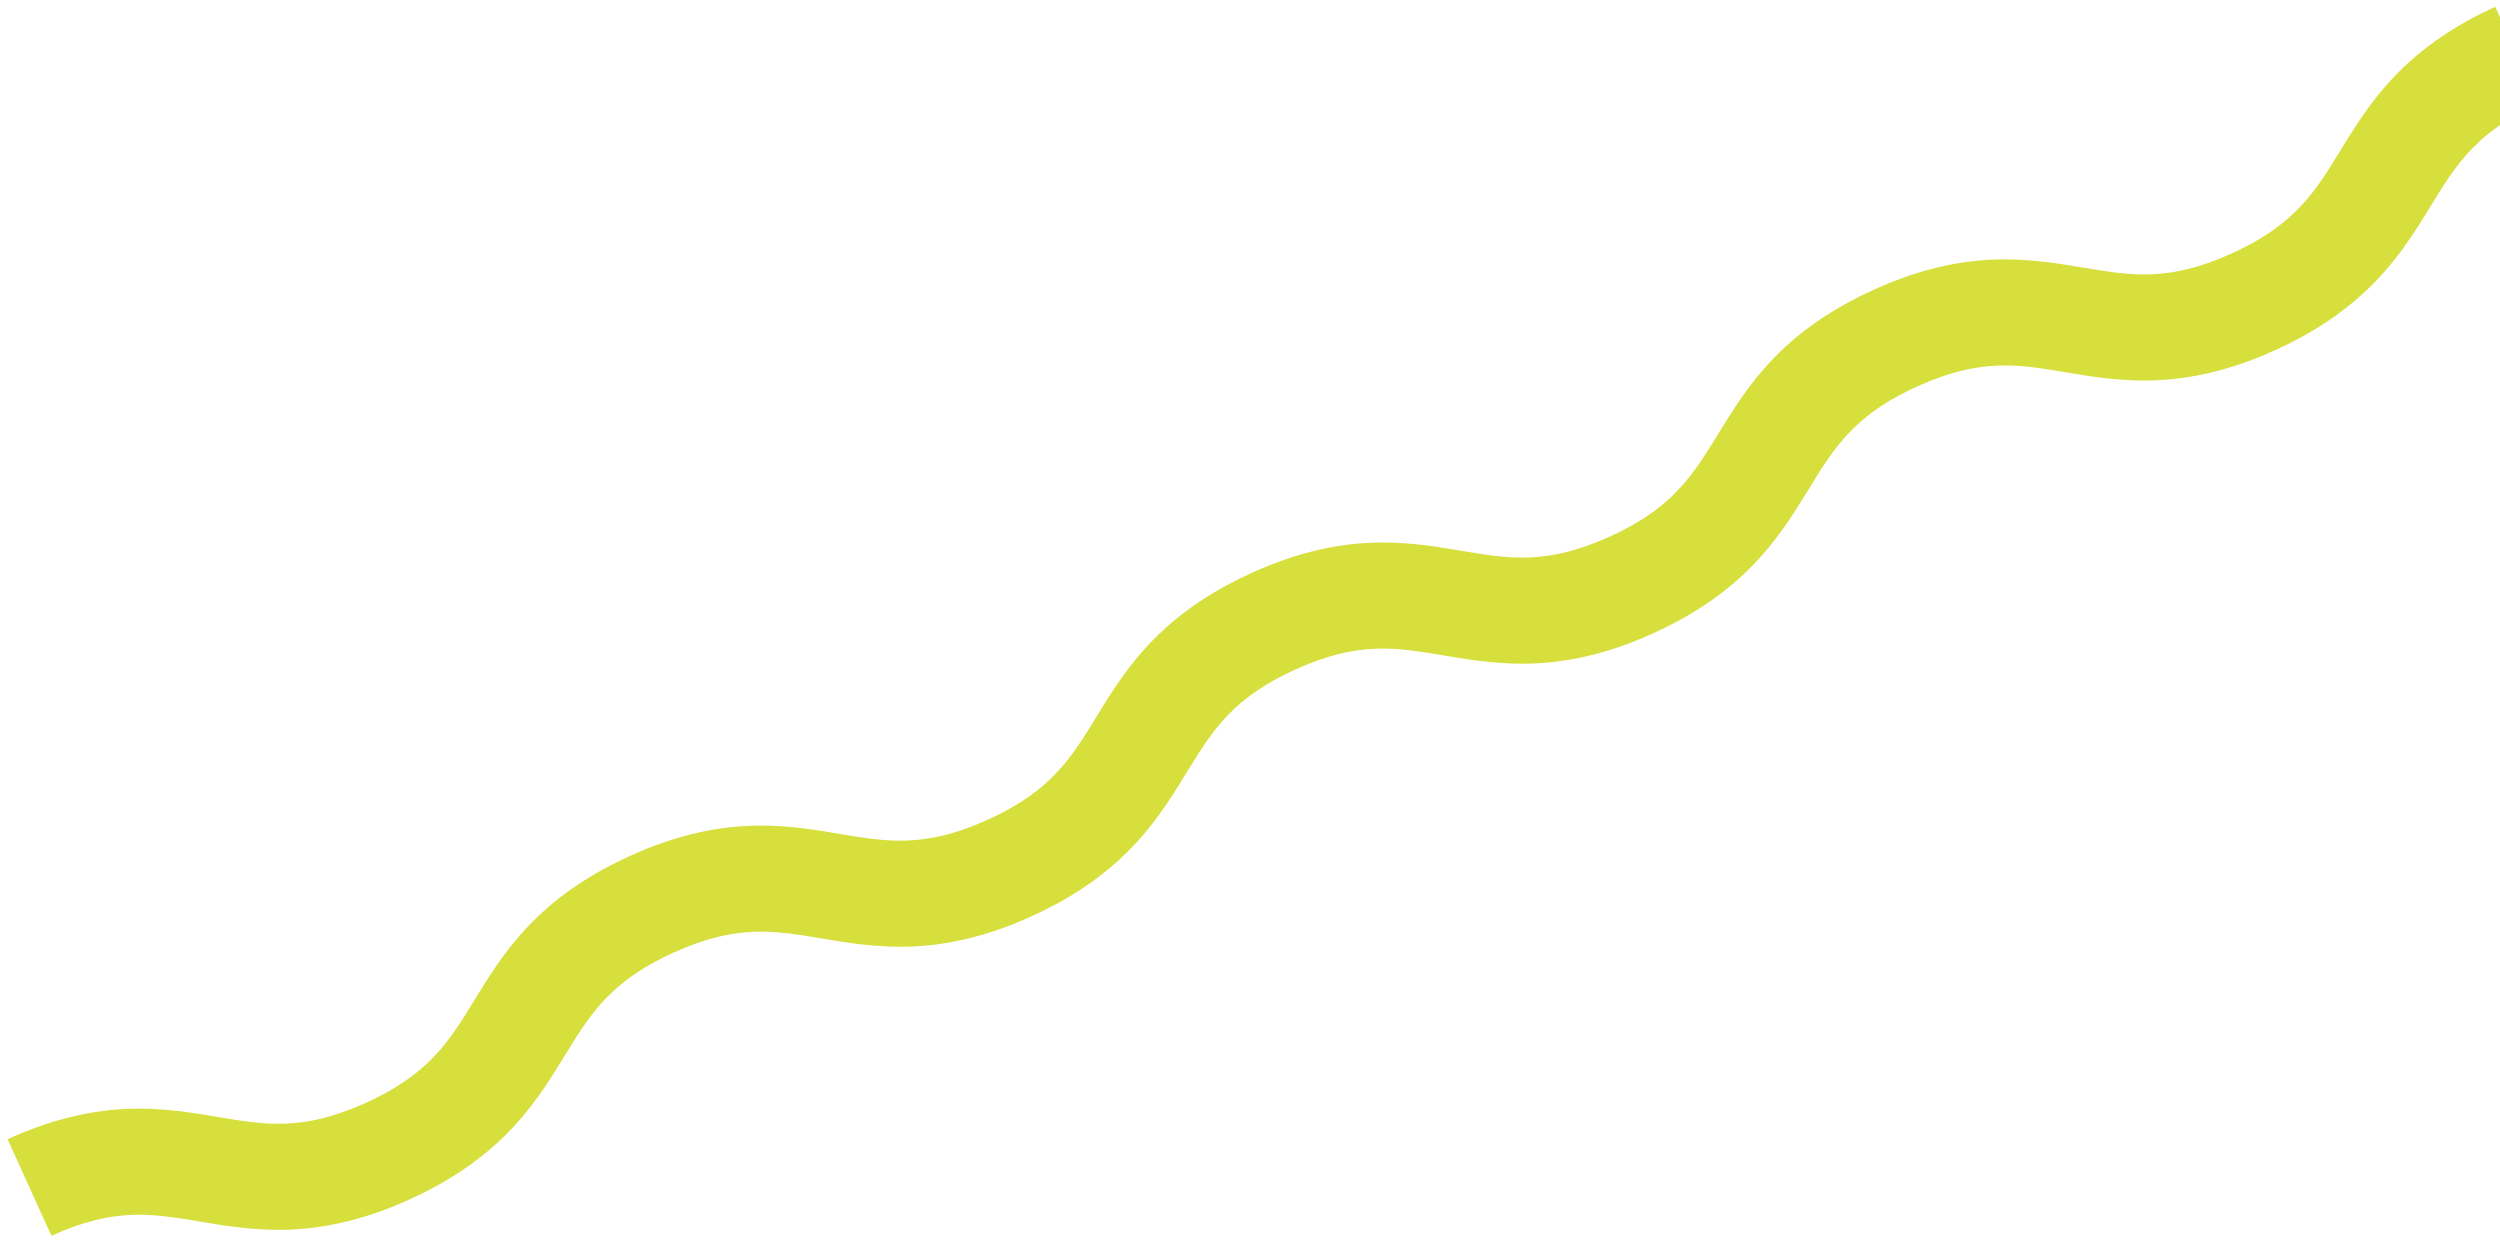 <svg width="150" height="75" viewBox="0 0 150 75" fill="none" xmlns="http://www.w3.org/2000/svg">
<path d="M3.085 74.146C5.097 73.237 6.558 72.954 7.884 72.893C8.88 72.852 9.829 72.949 10.893 73.112C12.477 73.349 14.339 73.778 16.648 73.79C18.954 73.805 21.619 73.322 24.599 71.954C26.772 70.968 28.482 69.817 29.834 68.576C31.795 66.78 32.943 64.869 33.895 63.322C34.855 61.752 35.618 60.546 36.828 59.438C37.669 58.669 38.753 57.912 40.395 57.163C42.407 56.253 43.868 55.971 45.194 55.909C46.191 55.867 47.139 55.964 48.203 56.128C49.788 56.364 51.651 56.793 53.959 56.805C56.265 56.82 58.931 56.336 61.911 54.969C64.083 53.983 65.794 52.832 67.144 51.592C69.106 49.795 70.254 47.884 71.206 46.338C72.166 44.767 72.929 43.561 74.138 42.453C74.979 41.684 76.063 40.928 77.703 40.178C79.716 39.268 81.177 38.986 82.504 38.925C83.5 38.883 84.449 38.98 85.513 39.144C87.098 39.38 88.96 39.809 91.269 39.821C93.575 39.836 96.241 39.352 99.222 37.984C101.395 36.997 103.106 35.847 104.458 34.605C106.419 32.809 107.568 30.898 108.519 29.352C109.48 27.782 110.243 26.576 111.452 25.467C112.294 24.698 113.379 23.941 115.022 23.191C117.035 22.28 118.497 21.998 119.823 21.937C120.82 21.895 121.768 21.992 122.833 22.155C124.419 22.392 126.281 22.82 128.59 22.832C130.896 22.847 133.562 22.363 136.543 20.995C138.717 20.008 140.428 18.857 141.78 17.615C143.742 15.819 144.89 13.909 145.842 12.362C146.803 10.792 147.566 9.586 148.776 8.477C149.618 7.708 150.703 6.951 152.346 6.2L149.717 0.408C147.543 1.395 145.831 2.547 144.479 3.788C142.518 5.584 141.369 7.494 140.417 9.041C139.457 10.611 138.693 11.817 137.484 12.926C136.642 13.695 135.557 14.453 133.914 15.203C131.901 16.113 130.439 16.395 129.113 16.457C128.116 16.499 127.167 16.402 126.103 16.238C124.517 16.003 122.655 15.574 120.346 15.562C118.04 15.547 115.373 16.031 112.393 17.399C110.219 18.386 108.508 19.537 107.156 20.778C105.195 22.575 104.046 24.485 103.095 26.031C102.134 27.601 101.371 28.808 100.162 29.916C99.32 30.685 98.235 31.443 96.593 32.193C94.58 33.103 93.119 33.385 91.792 33.446C90.796 33.488 89.847 33.391 88.783 33.227C87.198 32.991 85.335 32.562 83.027 32.55C80.721 32.535 78.055 33.019 75.074 34.387C72.903 35.373 71.192 36.523 69.841 37.764C67.88 39.561 66.731 41.471 65.78 43.018C64.82 44.588 64.057 45.794 62.848 46.903C62.007 47.671 60.923 48.428 59.282 49.177C57.269 50.087 55.808 50.369 54.482 50.431C53.485 50.473 52.537 50.376 51.473 50.212C49.888 49.976 48.026 49.547 45.717 49.535C43.411 49.52 40.746 50.004 37.765 51.371C35.593 52.358 33.882 53.508 32.531 54.749C30.57 56.546 29.421 58.456 28.469 60.003C27.509 61.573 26.746 62.779 25.537 63.888C24.695 64.656 23.611 65.413 21.97 66.163C19.957 67.073 18.497 67.355 17.171 67.416C16.174 67.458 15.226 67.361 14.162 67.197C12.577 66.961 10.715 66.531 8.407 66.519C6.101 66.503 3.436 66.987 0.456 68.354L3.085 74.146Z" fill="#D6DF3C"/>
</svg>
